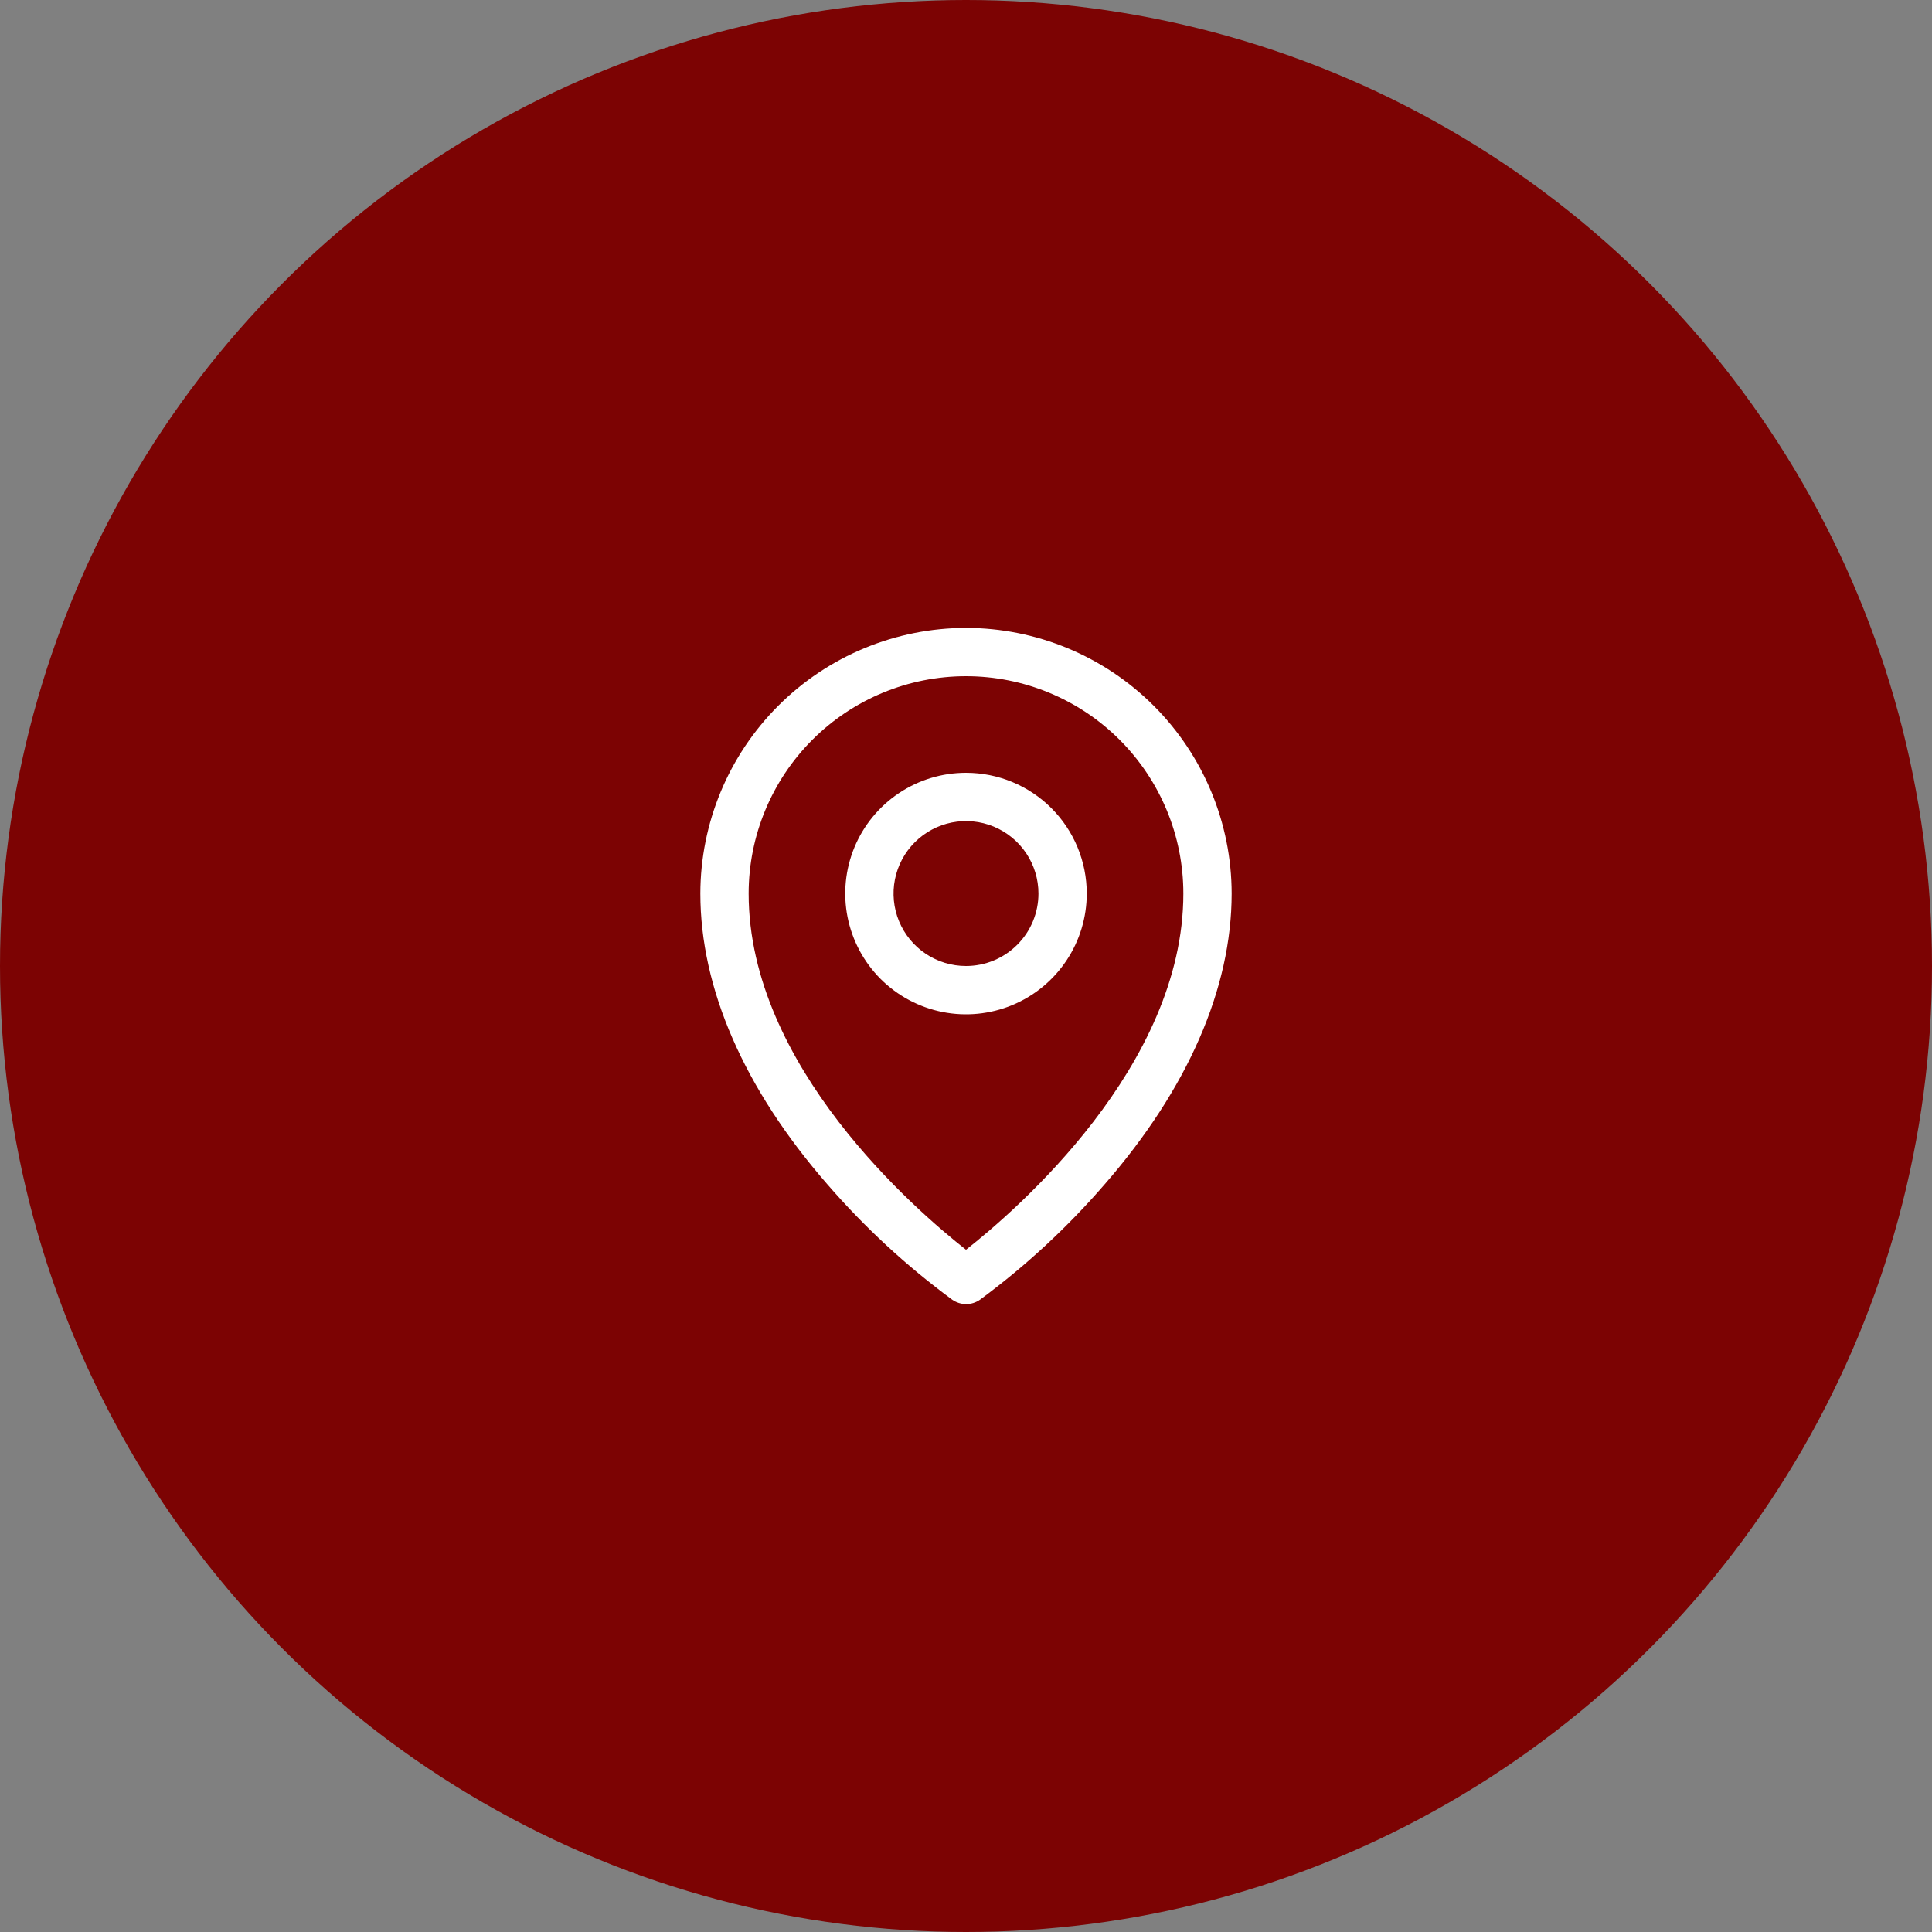 <svg width="60" height="60" viewBox="0 0 60 60" fill="none" xmlns="http://www.w3.org/2000/svg">
<rect x="0" y="0" width="60" height="60" fill="#808080" stroke="none"/>
<circle cx="30" cy="30" r="30" fill="#7C0303"/>
<path d="M30 24C29.258 24 28.533 24.22 27.917 24.632C27.3 25.044 26.819 25.63 26.535 26.315C26.252 27 26.177 27.754 26.322 28.482C26.467 29.209 26.824 29.877 27.348 30.402C27.873 30.926 28.541 31.283 29.268 31.428C29.996 31.573 30.75 31.498 31.435 31.215C32.12 30.931 32.706 30.45 33.118 29.833C33.53 29.217 33.75 28.492 33.75 27.75C33.75 26.755 33.355 25.802 32.652 25.098C31.948 24.395 30.995 24 30 24ZM30 30C29.555 30 29.12 29.868 28.75 29.621C28.38 29.374 28.092 29.022 27.921 28.611C27.751 28.2 27.706 27.747 27.793 27.311C27.88 26.875 28.094 26.474 28.409 26.159C28.724 25.844 29.125 25.63 29.561 25.543C29.997 25.456 30.45 25.501 30.861 25.671C31.272 25.842 31.624 26.13 31.871 26.5C32.118 26.87 32.25 27.305 32.25 27.75C32.25 28.347 32.013 28.919 31.591 29.341C31.169 29.763 30.597 30 30 30ZM30 19.5C27.813 19.503 25.716 20.372 24.169 21.919C22.622 23.466 21.753 25.563 21.75 27.75C21.75 30.694 23.11 33.814 25.688 36.773C26.846 38.111 28.149 39.315 29.573 40.364C29.7 40.452 29.85 40.5 30.004 40.5C30.158 40.5 30.308 40.452 30.434 40.364C31.856 39.315 33.157 38.11 34.312 36.773C36.886 33.814 38.25 30.694 38.25 27.75C38.248 25.563 37.377 23.466 35.831 21.919C34.284 20.372 32.187 19.503 30 19.5ZM30 38.812C28.45 37.594 23.25 33.117 23.25 27.75C23.25 25.96 23.961 24.243 25.227 22.977C26.493 21.711 28.21 21 30 21C31.79 21 33.507 21.711 34.773 22.977C36.039 24.243 36.75 25.96 36.75 27.75C36.75 33.115 31.55 37.594 30 38.812Z" fill="white"/>
</svg>
